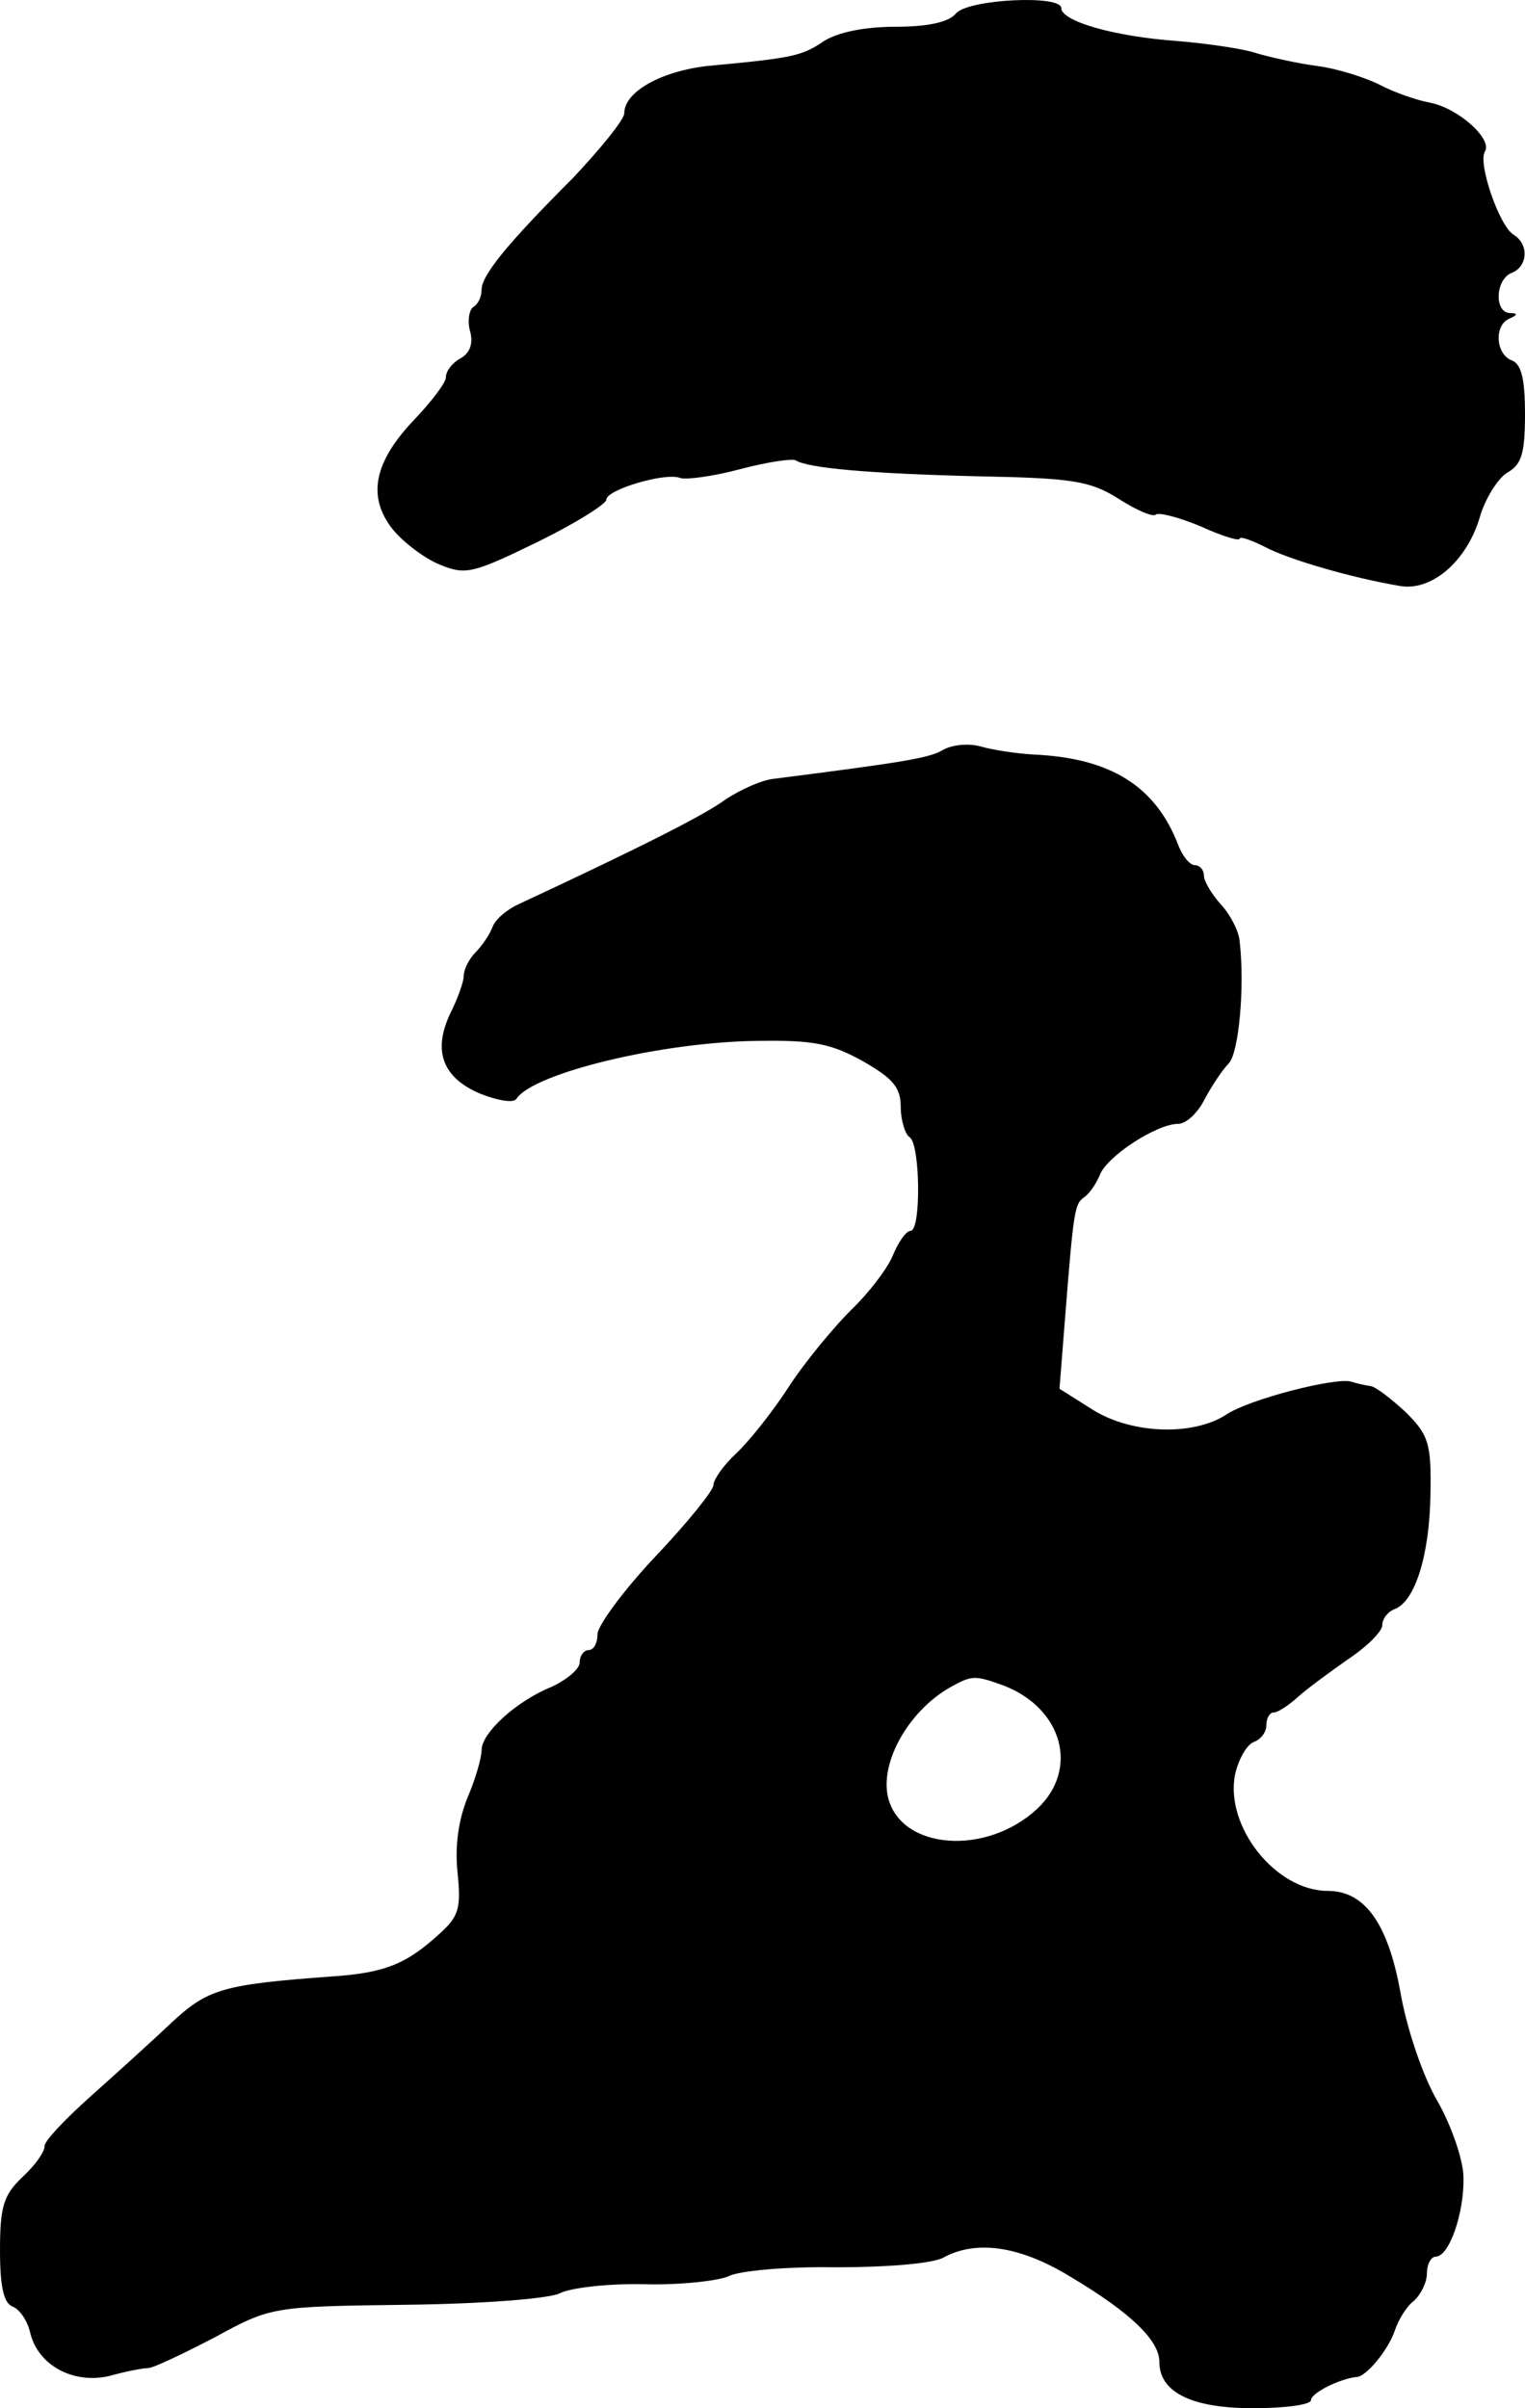 <?xml version="1.0" standalone="no"?>
<!DOCTYPE svg PUBLIC "-//W3C//DTD SVG 20010904//EN"
 "http://www.w3.org/TR/2001/REC-SVG-20010904/DTD/svg10.dtd">
<svg version="1.0" xmlns="http://www.w3.org/2000/svg"
 width="171pt" height="270pt" viewBox="0 0 171 270"
 preserveAspectRatio="xMidYMid meet">
<g transform="translate(0,270) scale(0.1,-0.1)"
fill="#000000" stroke="none">
<path d="M1072 2685 c-8 -10 -32 -15 -68 -15 -34 0 -64 -6 -80 -16 -25 -17
-35 -19 -131 -28 -52 -6 -93 -29 -93 -53 0 -7 -26 -39 -57 -72 -76 -76 -103
-110 -103 -126 0 -8 -4 -16 -9 -19 -5 -3 -7 -16 -4 -27 4 -14 0 -25 -11 -31
-9 -5 -16 -14 -16 -21 0 -6 -16 -27 -35 -47 -45 -47 -54 -86 -25 -123 12 -15
36 -33 53 -40 29 -12 37 -10 109 25 43 21 78 43 78 48 0 11 67 31 83 24 7 -2
37 2 67 10 30 8 58 12 62 10 14 -9 84 -15 204 -18 106 -2 126 -5 158 -25 20
-13 39 -21 42 -18 3 3 26 -3 50 -13 24 -11 44 -17 44 -14 0 3 12 -1 28 -9 26
-14 98 -35 152 -44 35 -6 74 27 89 76 6 22 21 45 31 51 16 9 20 21 20 66 0 39
-4 56 -15 60 -18 7 -20 40 -2 47 9 4 9 6 0 6 -18 1 -16 38 2 45 18 7 20 32 2
43 -16 10 -40 80 -32 93 9 14 -30 49 -62 55 -16 3 -41 12 -56 20 -16 8 -47 18
-70 21 -23 3 -53 10 -67 14 -14 5 -54 11 -90 14 -70 5 -130 22 -130 37 0 15
-104 10 -118 -6z"/>
<path d="M1057 1859 c-15 -9 -47 -14 -188 -32 -14 -1 -38 -12 -55 -23 -24 -18
-98 -55 -233 -118 -13 -6 -26 -17 -29 -26 -3 -8 -12 -21 -19 -28 -7 -7 -13
-19 -13 -26 0 -7 -7 -26 -15 -42 -20 -42 -9 -72 33 -90 20 -8 38 -11 41 -6 19
29 164 64 271 65 62 1 82 -3 118 -23 33 -19 42 -29 42 -51 0 -15 5 -31 10 -34
12 -8 13 -105 1 -105 -5 0 -14 -13 -20 -28 -7 -16 -28 -43 -47 -61 -18 -18
-50 -56 -69 -85 -18 -28 -45 -62 -60 -76 -14 -13 -25 -29 -25 -35 0 -6 -29
-42 -65 -80 -36 -38 -65 -78 -65 -87 0 -10 -4 -18 -10 -18 -5 0 -10 -6 -10
-14 0 -7 -14 -19 -31 -27 -40 -16 -79 -52 -79 -71 0 -9 -7 -33 -16 -54 -10
-25 -14 -54 -11 -83 4 -39 2 -49 -19 -68 -38 -35 -62 -45 -123 -49 -122 -9
-138 -14 -179 -52 -21 -20 -62 -57 -90 -82 -28 -25 -52 -50 -52 -56 0 -7 -11
-22 -25 -35 -21 -20 -25 -33 -25 -82 0 -40 4 -59 14 -63 8 -3 17 -16 20 -30 9
-36 48 -57 88 -48 18 5 38 9 44 9 6 0 39 16 74 34 64 35 65 35 216 37 87 1
161 7 172 13 12 6 54 11 95 10 41 -1 83 4 94 9 11 6 65 11 120 10 56 0 109 4
121 11 37 20 86 13 143 -22 67 -40 99 -71 99 -95 0 -34 36 -52 105 -52 36 0
65 4 65 9 0 8 32 24 51 26 11 0 36 31 43 52 4 12 13 27 21 33 8 7 15 21 15 31
0 11 5 19 10 19 15 0 32 49 31 89 0 18 -13 57 -29 85 -17 29 -35 83 -42 124
-14 76 -40 112 -81 112 -59 0 -116 73 -104 131 4 17 13 33 21 36 8 3 14 11 14
19 0 8 4 14 8 14 5 0 17 8 28 18 10 9 36 28 56 42 21 14 38 31 38 38 0 7 6 15
14 18 23 9 39 61 40 129 1 56 -2 66 -27 91 -16 15 -34 29 -40 30 -7 1 -16 3
-22 5 -18 5 -115 -20 -140 -37 -37 -24 -105 -22 -149 5 l-38 24 6 76 c10 127
11 131 22 139 6 4 13 15 17 24 7 21 64 58 88 58 9 0 22 12 30 28 8 15 20 33
27 40 11 12 18 85 12 137 -1 11 -10 29 -21 41 -10 11 -19 26 -19 32 0 7 -5 12
-10 12 -6 0 -14 10 -19 23 -25 65 -75 97 -161 101 -19 1 -46 5 -60 9 -14 4
-33 2 -43 -4z m69 -1049 c66 -26 84 -94 37 -138 -57 -53 -152 -46 -167 12 -10
39 22 97 69 124 25 14 28 14 61 2z"/>
</g>
</svg>
